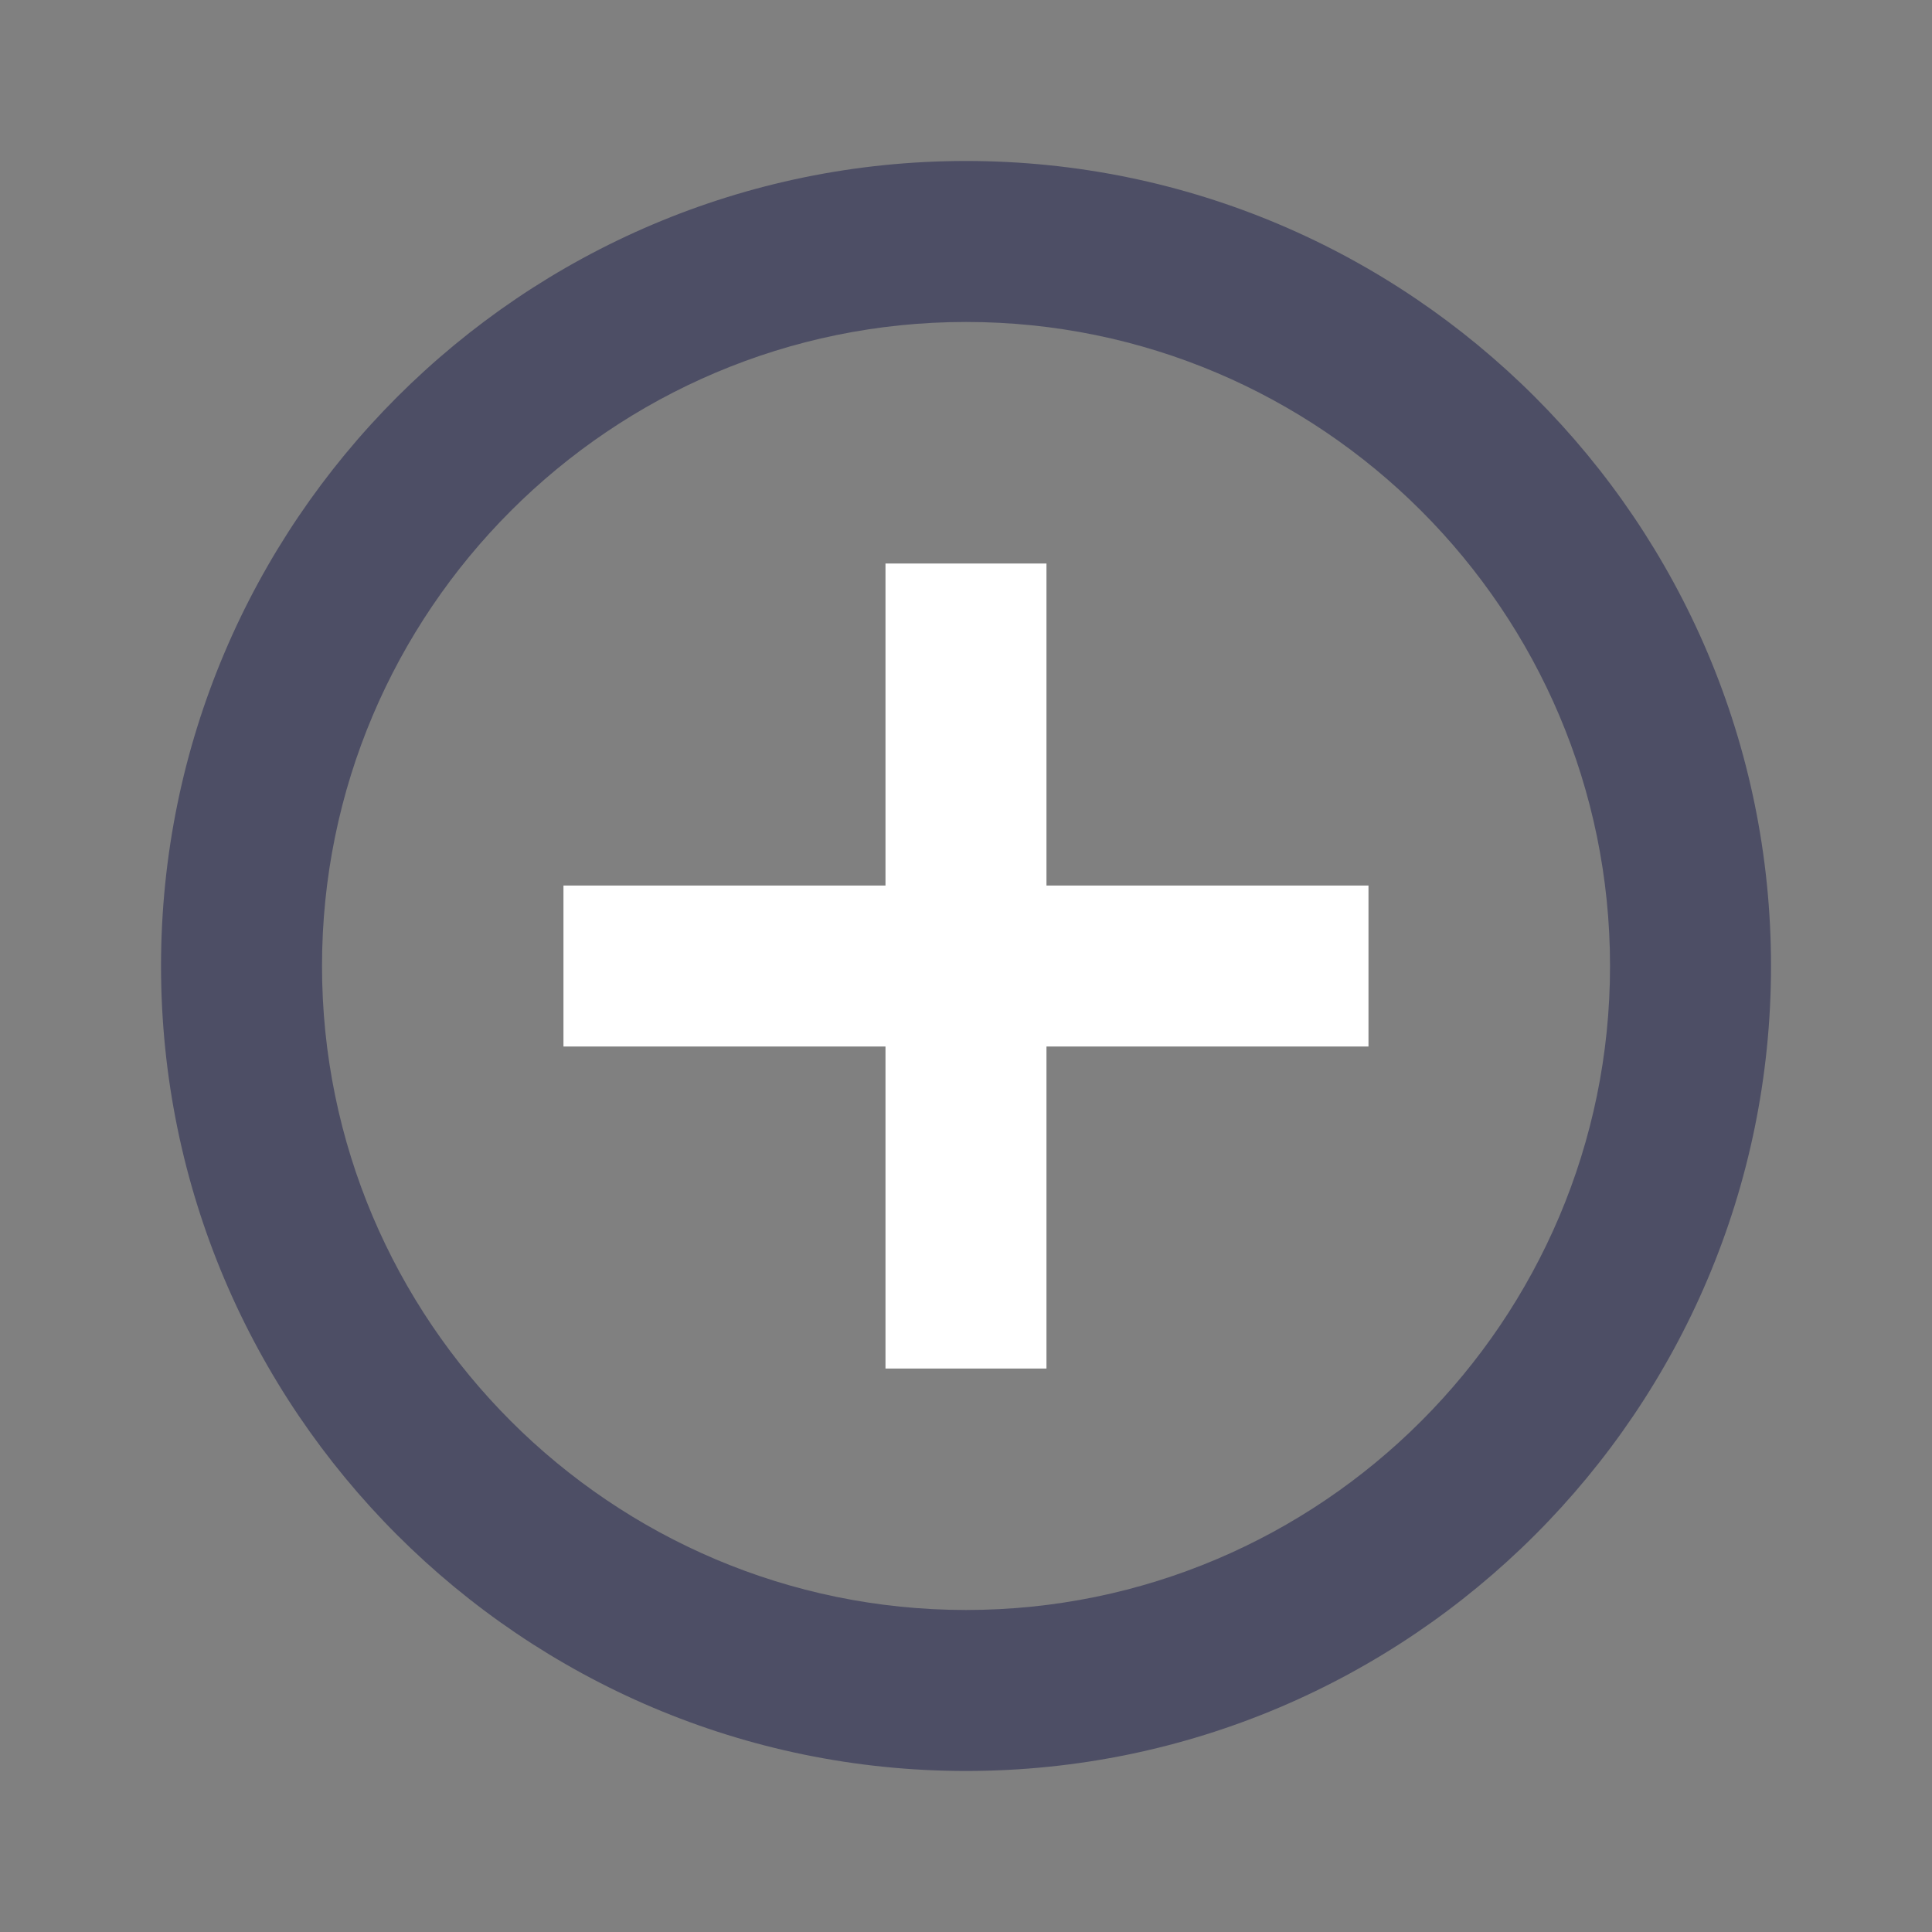 <svg width="40" height="40" viewBox="0 0 40 40" fill="none" xmlns="http://www.w3.org/2000/svg">
<rect x="0" y="0" width="40" height="40" fill="#808080" stroke="none"/>
<path d="M21.666 11.667H18.333V18.334H11.666V21.667H18.333V28.334H21.666V21.667H28.333V18.334H21.666V11.667Z" fill="white"/>
<path d="M20.001 3.333C10.811 3.333 3.334 10.81 3.334 20C3.334 29.19 10.811 36.666 20.001 36.666C29.191 36.666 36.667 29.19 36.667 20C36.667 10.81 29.191 3.333 20.001 3.333ZM20.001 33.333C12.649 33.333 6.667 27.351 6.667 20C6.667 12.648 12.649 6.666 20.001 6.666C27.352 6.666 33.334 12.648 33.334 20C33.334 27.351 27.352 33.333 20.001 33.333Z" fill="#4D4E65"/>
</svg>
